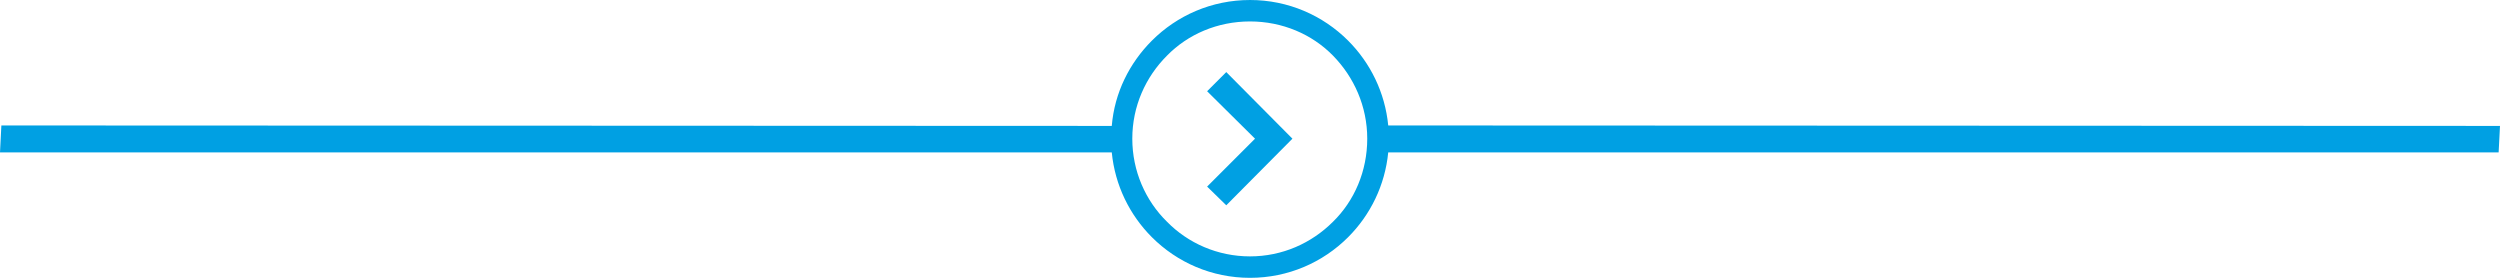 <?xml version="1.0" encoding="UTF-8"?> <svg xmlns="http://www.w3.org/2000/svg" version="1.2" viewBox="0 0 548 61" width="548" height="61"><title>Product Arrow-svg</title><style> .s0 { fill: #00a0e3 } </style><g id="Layer_x0020_1"><path id="Layer" fill-rule="evenodd" class="s0" d="m274 0c8.4 0 16 3.4 21.5 8.9 4.9 4.9 8.1 11.4 8.8 18.6l243.7 0.1-0.3 5.8h-243.4c-0.7 7.2-3.9 13.7-8.8 18.6-5.5 5.5-13.1 8.9-21.5 8.9-8.4 0-16-3.4-21.5-8.9-4.9-4.9-8.1-11.4-8.8-18.6h-243.7l0.3-5.9 243.4 0.1c0.6-7.3 3.9-13.8 8.8-18.7 5.5-5.5 13.1-8.9 21.5-8.9zm18.2 12.2c-4.6-4.7-11.1-7.5-18.2-7.5-7.1 0-13.6 2.8-18.2 7.5-4.7 4.7-7.6 11.1-7.6 18.2 0 7.1 2.9 13.6 7.6 18.2 4.6 4.7 11.1 7.6 18.2 7.6 7.1 0 13.5-2.9 18.2-7.6 4.7-4.6 7.5-11.1 7.5-18.2 0-7.1-2.9-13.5-7.5-18.2zm-23.4 32.8l-4.2-4.1 10.5-10.5-10.5-10.4 4.2-4.2 14.5 14.6z"></path></g></svg> 